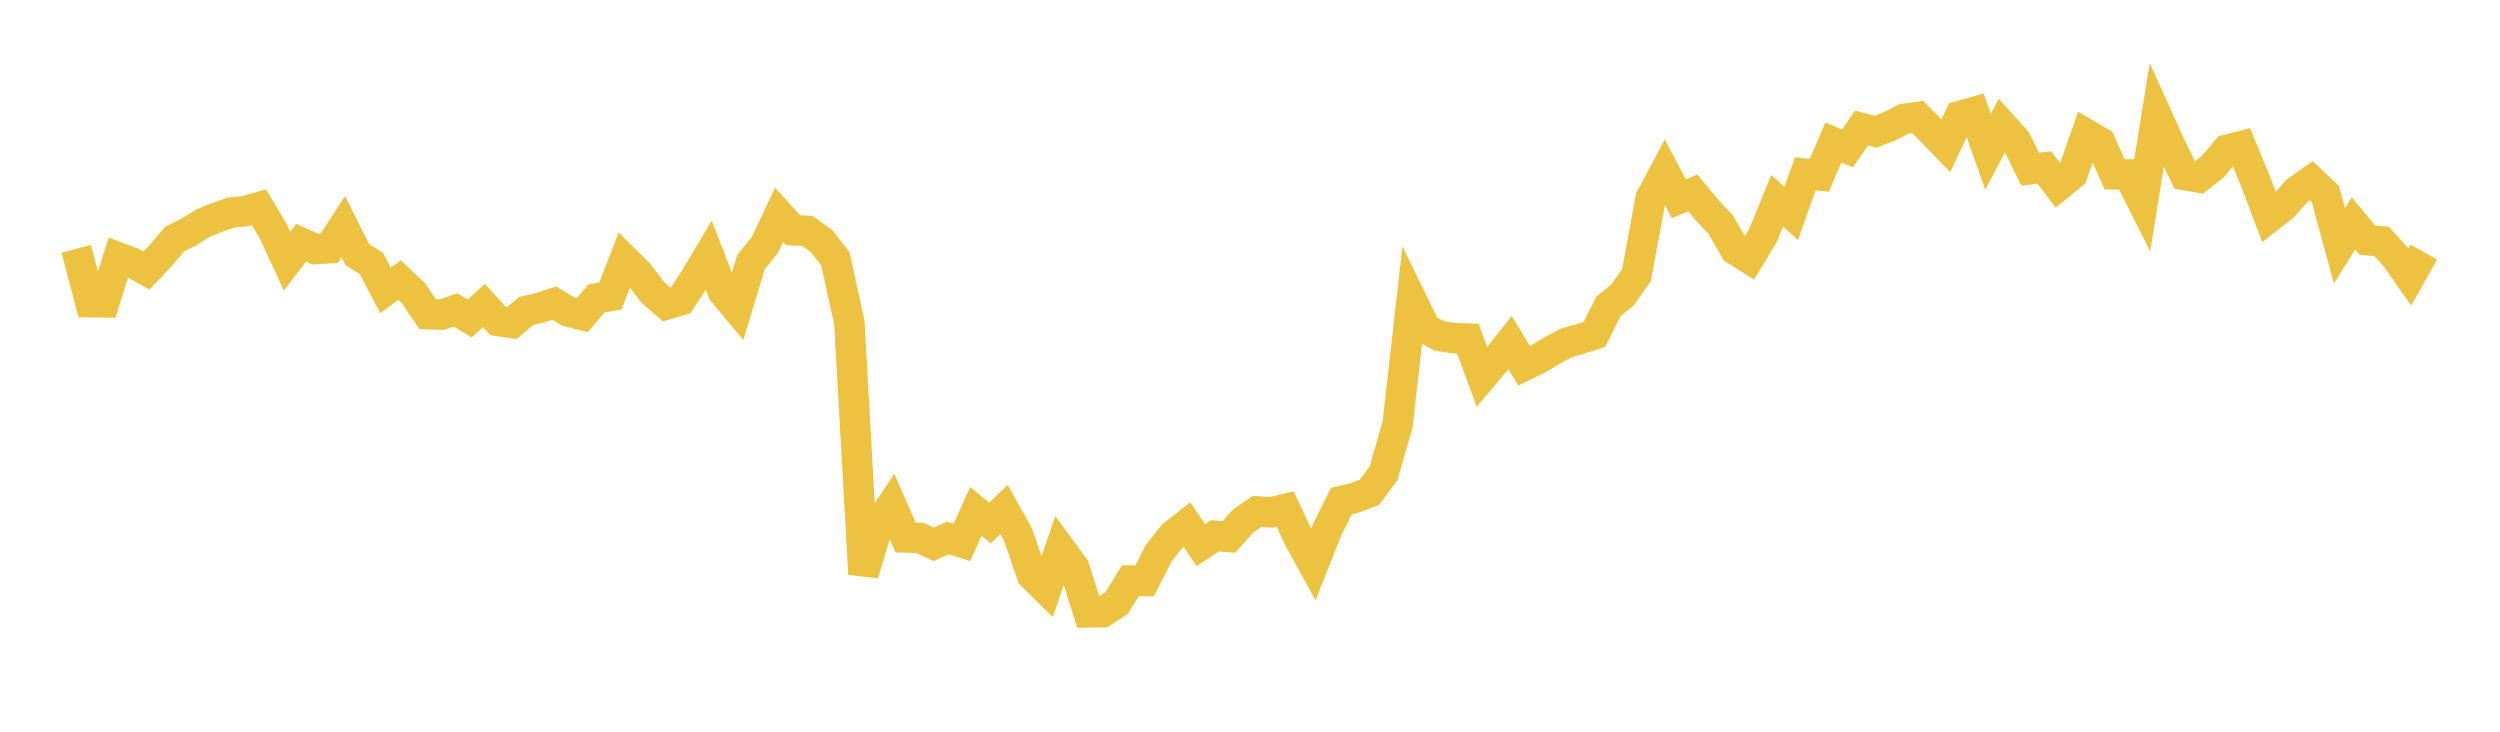 <svg width="164" height="48" xmlns="http://www.w3.org/2000/svg" xmlns:xlink="http://www.w3.org/1999/xlink"><path fill="none" stroke="rgb(237,194,64)" stroke-width="2" d="M5,16.322L5.922,19.82L6.844,19.833L7.766,16.888L8.689,17.237L9.611,17.743L10.533,16.767L11.455,15.687L12.377,15.228L13.299,14.645L14.222,14.27L15.144,13.945L16.066,13.855L16.988,13.593L17.91,15.145L18.832,17.139L19.754,15.924L20.677,16.339L21.599,16.282L22.521,14.866L23.443,16.709L24.365,17.288L25.287,19.05L26.21,18.373L27.132,19.245L28.054,20.606L28.976,20.638L29.898,20.333L30.82,20.892L31.743,20.036L32.665,21.052L33.587,21.187L34.509,20.401L35.431,20.187L36.353,19.882L37.275,20.433L38.198,20.67L39.12,19.584L40.042,19.413L40.964,17.038L41.886,17.951L42.808,19.164L43.731,19.97L44.653,19.697L45.575,18.297L46.497,16.747L47.419,19.131L48.341,20.242L49.263,17.201L50.186,16.049L51.108,14.087L52.03,15.101L52.952,15.148L53.874,15.798L54.796,16.968L55.719,21.168L56.641,37.657L57.563,34.549L58.485,33.158L59.407,35.259L60.329,35.284L61.251,35.71L62.174,35.292L63.096,35.587L64.018,33.549L64.94,34.309L65.862,33.424L66.784,35.076L67.707,37.75L68.629,38.655L69.551,35.987L70.473,37.246L71.395,40.172L72.317,40.163L73.24,39.57L74.162,38.087L75.084,38.11L76.006,36.299L76.928,35.126L77.85,34.4L78.772,35.76L79.695,35.149L80.617,35.225L81.539,34.185L82.461,33.549L83.383,33.61L84.305,33.392L85.228,35.363L86.15,37.041L87.072,34.722L87.994,32.869L88.916,32.648L89.838,32.294L90.76,31.047L91.683,27.841L92.605,19.68L93.527,21.568L94.449,22.047L95.371,22.179L96.293,22.215L97.216,24.728L98.138,23.635L99.06,22.475L99.982,23.995L100.904,23.541L101.826,22.989L102.749,22.497L103.671,22.231L104.593,21.935L105.515,20.097L106.437,19.354L107.359,18.036L108.281,13.013L109.204,11.284L110.126,13.039L111.048,12.652L111.97,13.773L112.892,14.753L113.814,16.37L114.737,16.952L115.659,15.434L116.581,13.173L117.503,14.004L118.425,11.399L119.347,11.503L120.269,9.343L121.192,9.737L122.114,8.399L123.036,8.637L123.958,8.287L124.88,7.811L125.802,7.676L126.725,8.61L127.647,9.556L128.569,7.61L129.491,7.349L130.413,9.96L131.335,8.212L132.257,9.231L133.18,11.101L134.102,10.986L135.024,12.195L135.946,11.443L136.868,8.802L137.79,9.342L138.713,11.434L139.635,11.443L140.557,13.278L141.479,7.572L142.401,9.608L143.323,11.483L144.246,11.643L145.168,10.921L146.09,9.823L147.012,9.59L147.934,11.824L148.856,14.263L149.778,13.535L150.701,12.501L151.623,11.856L152.545,12.736L153.467,16.128L154.389,14.645L155.311,15.759L156.234,15.838L157.156,16.853L158.078,18.174L159,16.535"></path></svg>